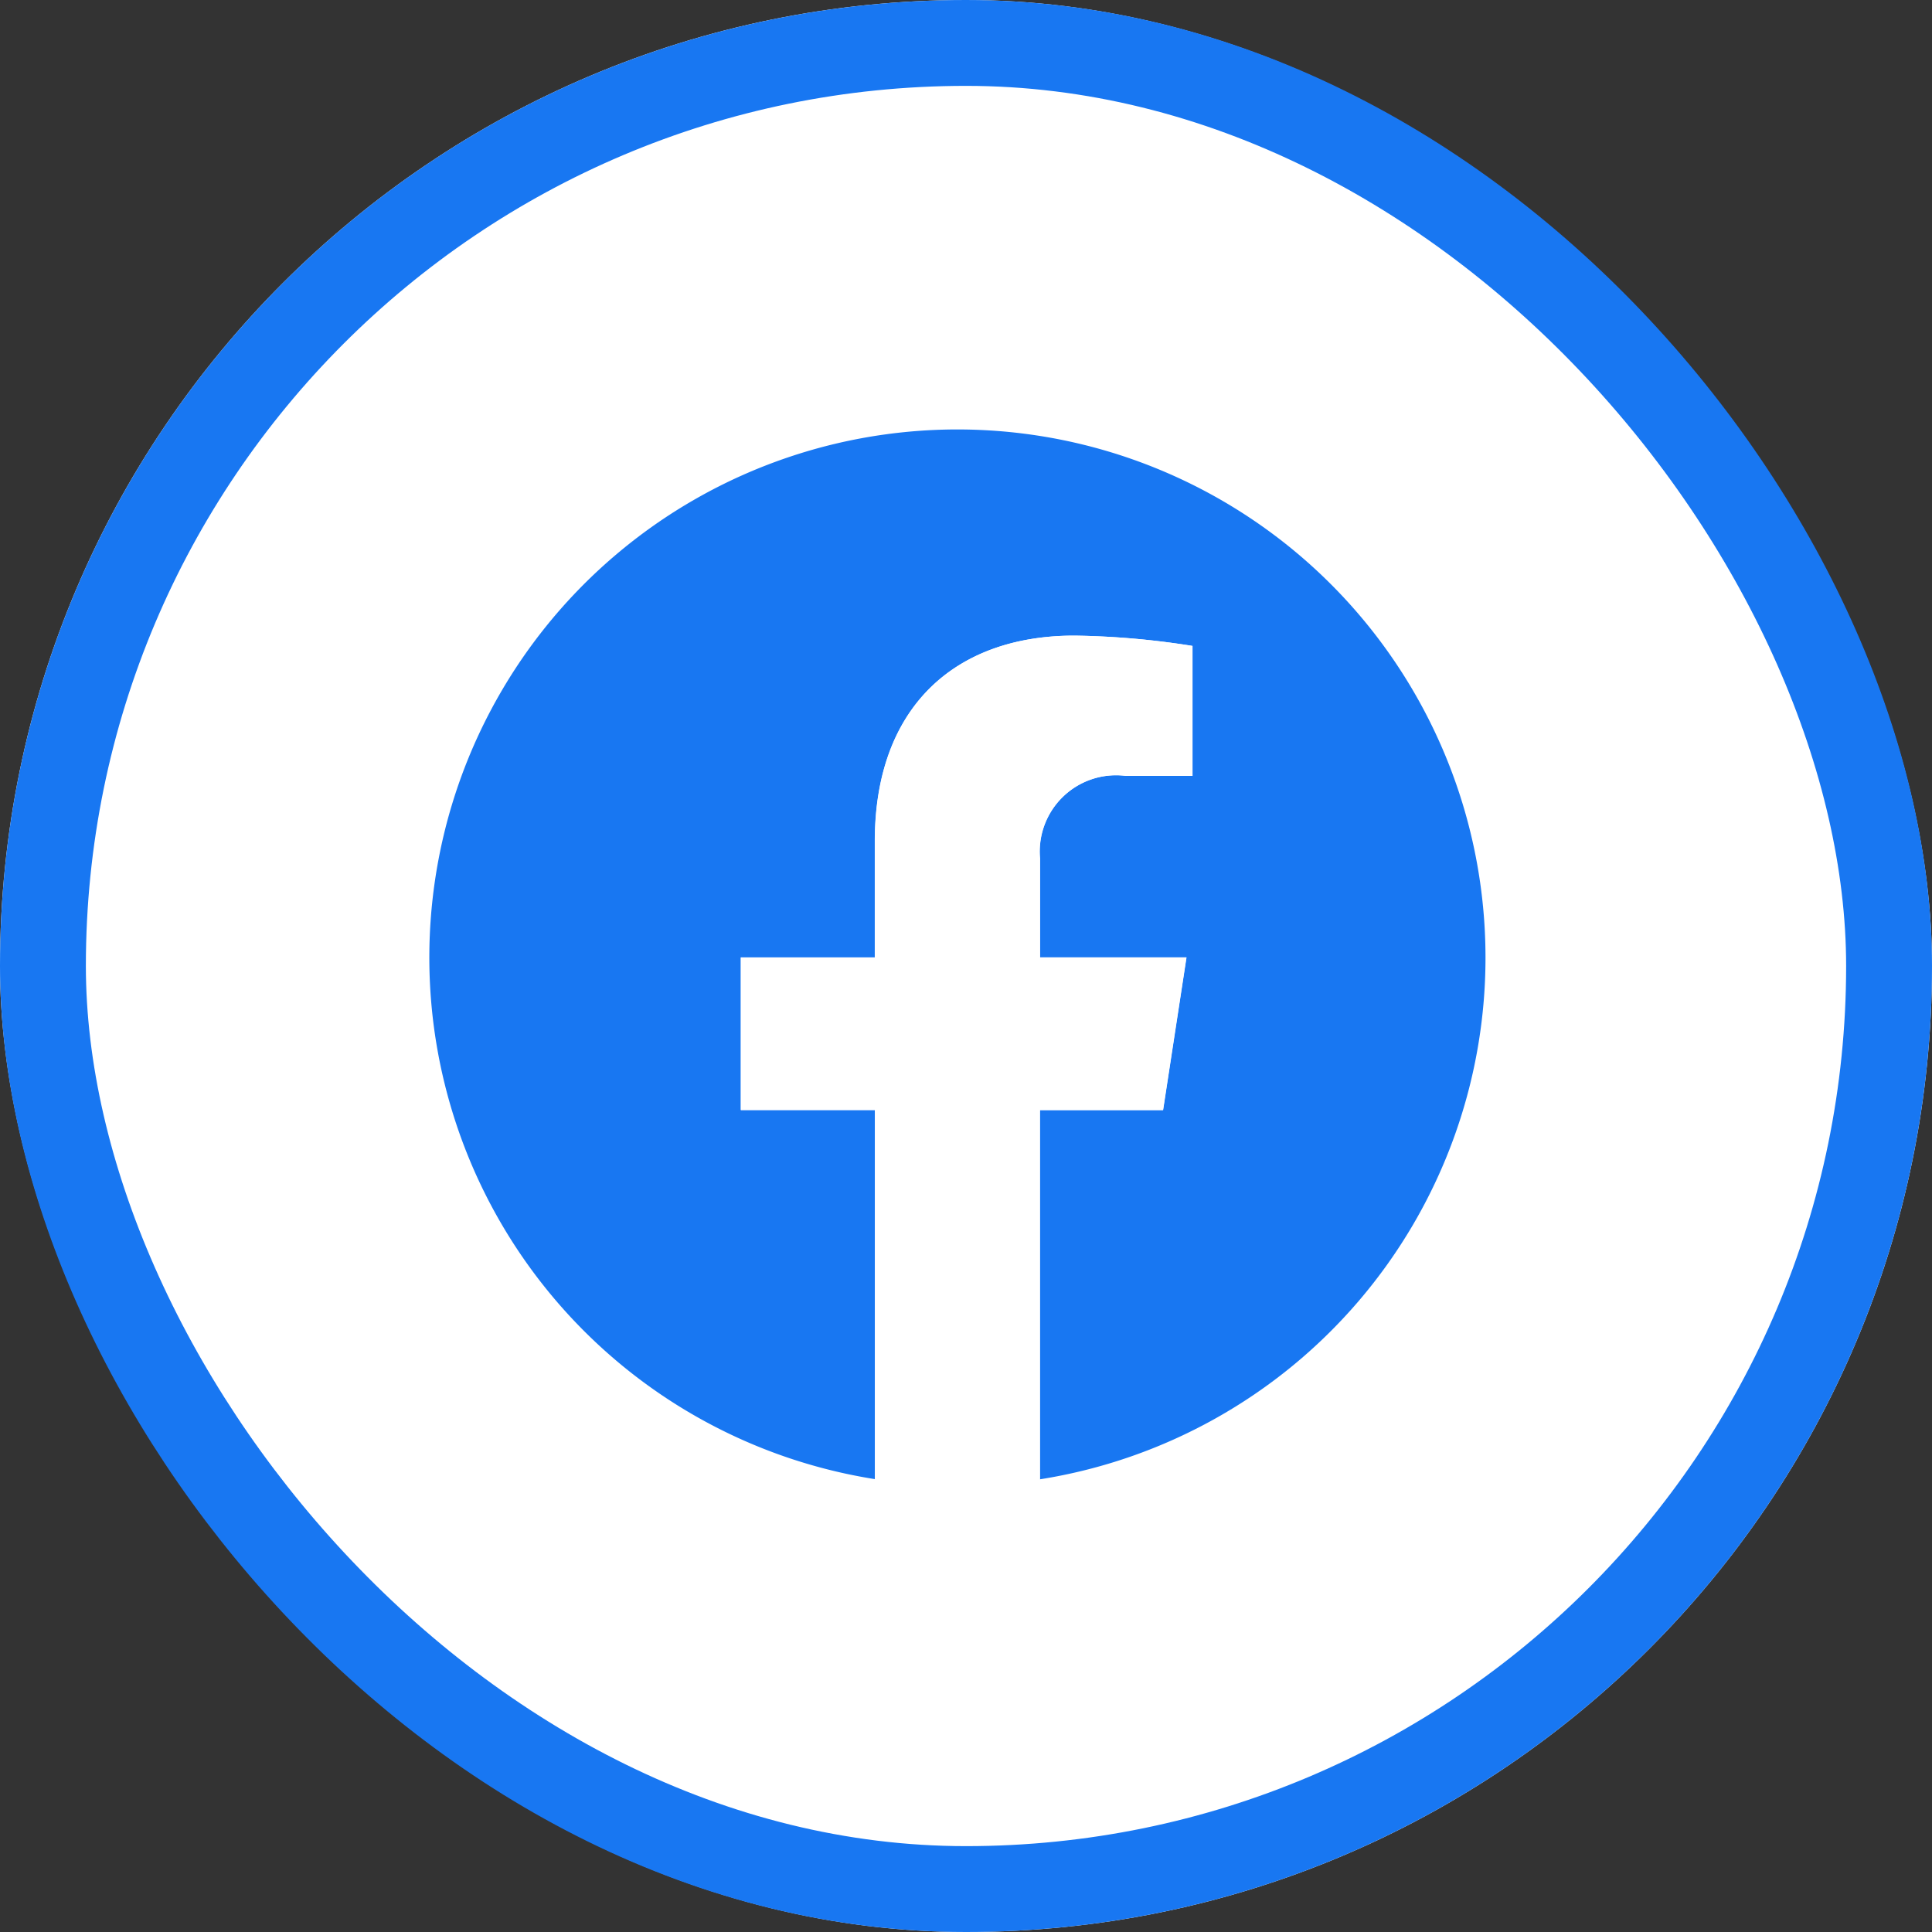 <svg xmlns="http://www.w3.org/2000/svg" width="45" height="45" viewBox="0 0 45 45">
  <rect x="0" y="0" width="45" height="45" fill="#333333" stroke="none"/>
  <g id="icon-facebook" transform="translate(-6670 -1689)">
    <g id="長方形_14" data-name="長方形 14" transform="translate(6670 1689)" fill="#fff" stroke="#1877f2" stroke-width="2">
      <rect width="45" height="45" rx="22.5" stroke="none"/>
      <rect x="1" y="1" width="43" height="43" rx="21.5" fill="none"/>
    </g>
    <g id="f_logo_RGB-Blue_1024" transform="translate(6680 1699)">
      <path id="パス_14" data-name="パス 14" d="M24.6,12.3A12.3,12.3,0,1,0,10.379,24.452v-8.6H7.255V12.3h3.123V9.591c0-3.082,1.835-4.786,4.646-4.786a18.918,18.918,0,0,1,2.753.24V8.072H16.226a1.778,1.778,0,0,0-2,1.922V12.3h3.411l-.545,3.556H14.222v8.6A12.3,12.3,0,0,0,24.6,12.3Z" transform="translate(0 0)" fill="#1877f2"/>
      <path id="パス_15" data-name="パス 15" d="M311.833,211.051l.545-3.556h-3.411v-2.306a1.778,1.778,0,0,1,2-1.922h1.552V200.24a18.916,18.916,0,0,0-2.753-.24c-2.811,0-4.646,1.7-4.646,4.786v2.71H302v3.556h3.123v8.6a12.478,12.478,0,0,0,3.844,0v-8.6Z" transform="translate(-294.745 -195.195)" fill="#fff"/>
    </g>
  </g>
</svg>